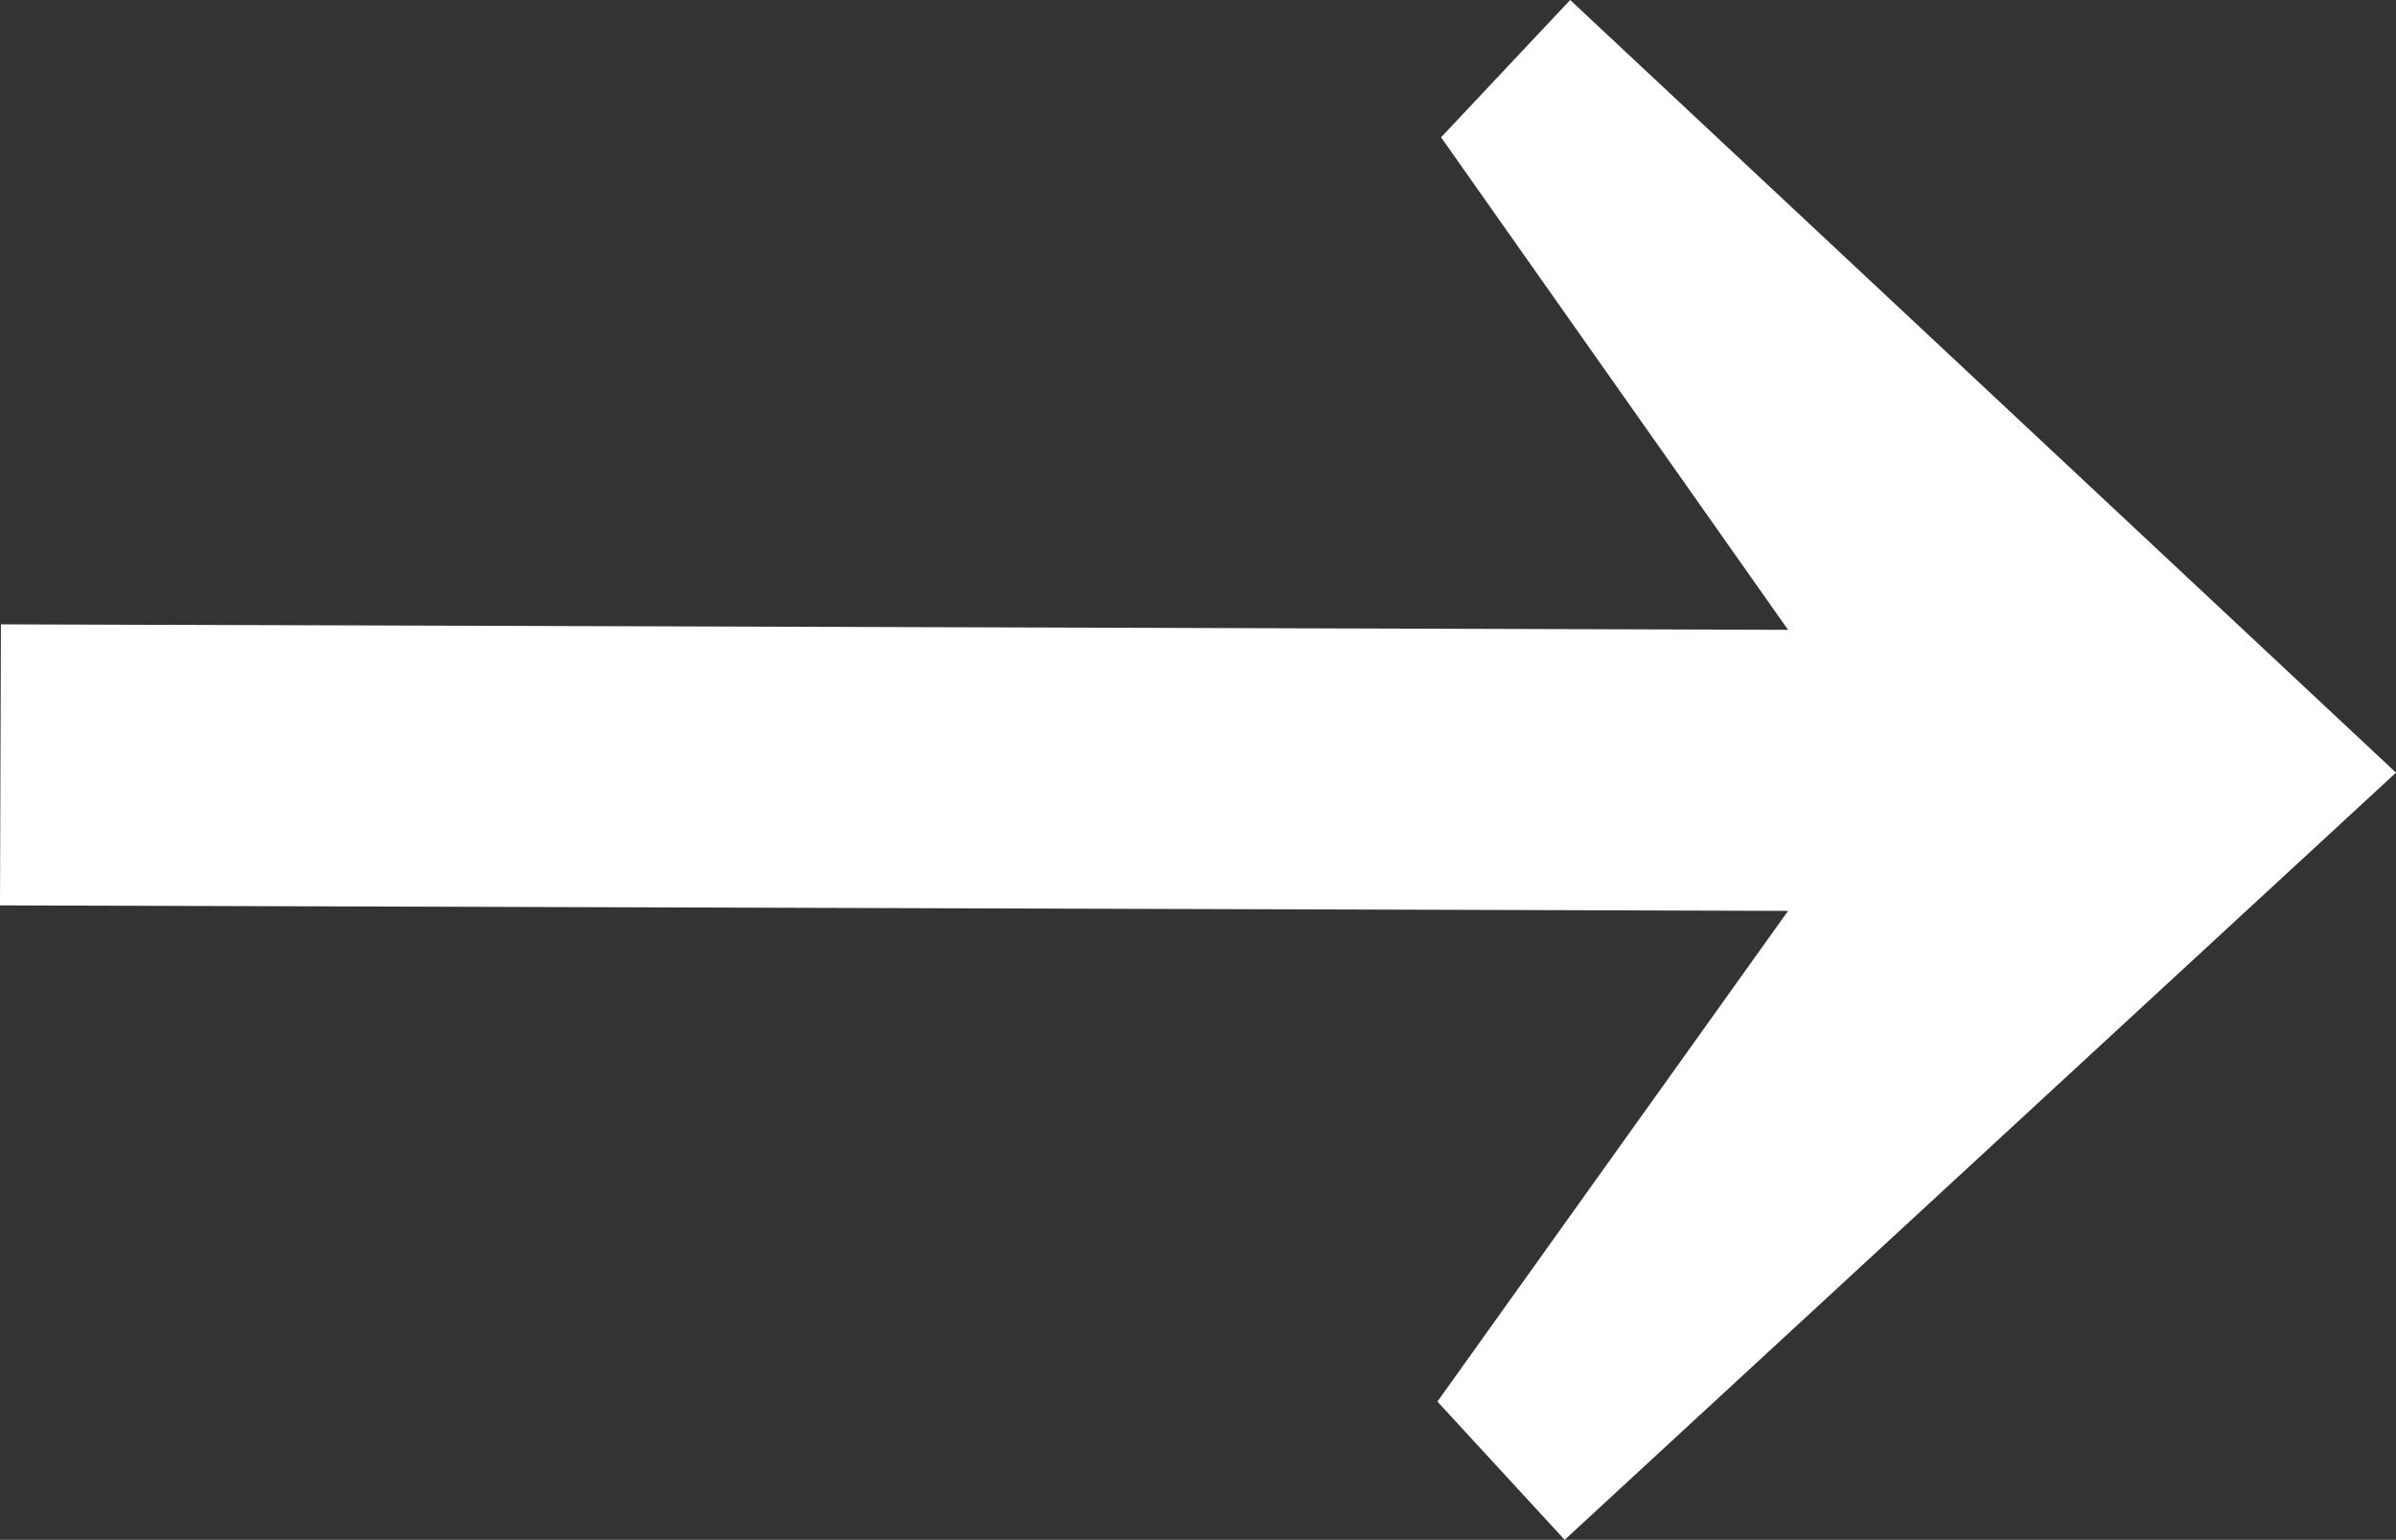 <svg xmlns="http://www.w3.org/2000/svg" viewBox="0 0 26.17 16.82"><rect x="0" y="0" width="26.17" height="16.82" fill="#333333" stroke="none"/><defs><style>.cls-1{fill:#fff;}</style></defs><title>white arrow</title><g id="Layer_2" data-name="Layer 2"><g id="Layer_1-2" data-name="Layer 1"><polygon class="cls-1" points="17.15 0 15.74 1.5 19.53 6.88 0.01 6.82 0 9.89 19.53 9.95 15.7 15.31 17.09 16.82 26.17 8.44 17.15 0"/></g></g></svg>